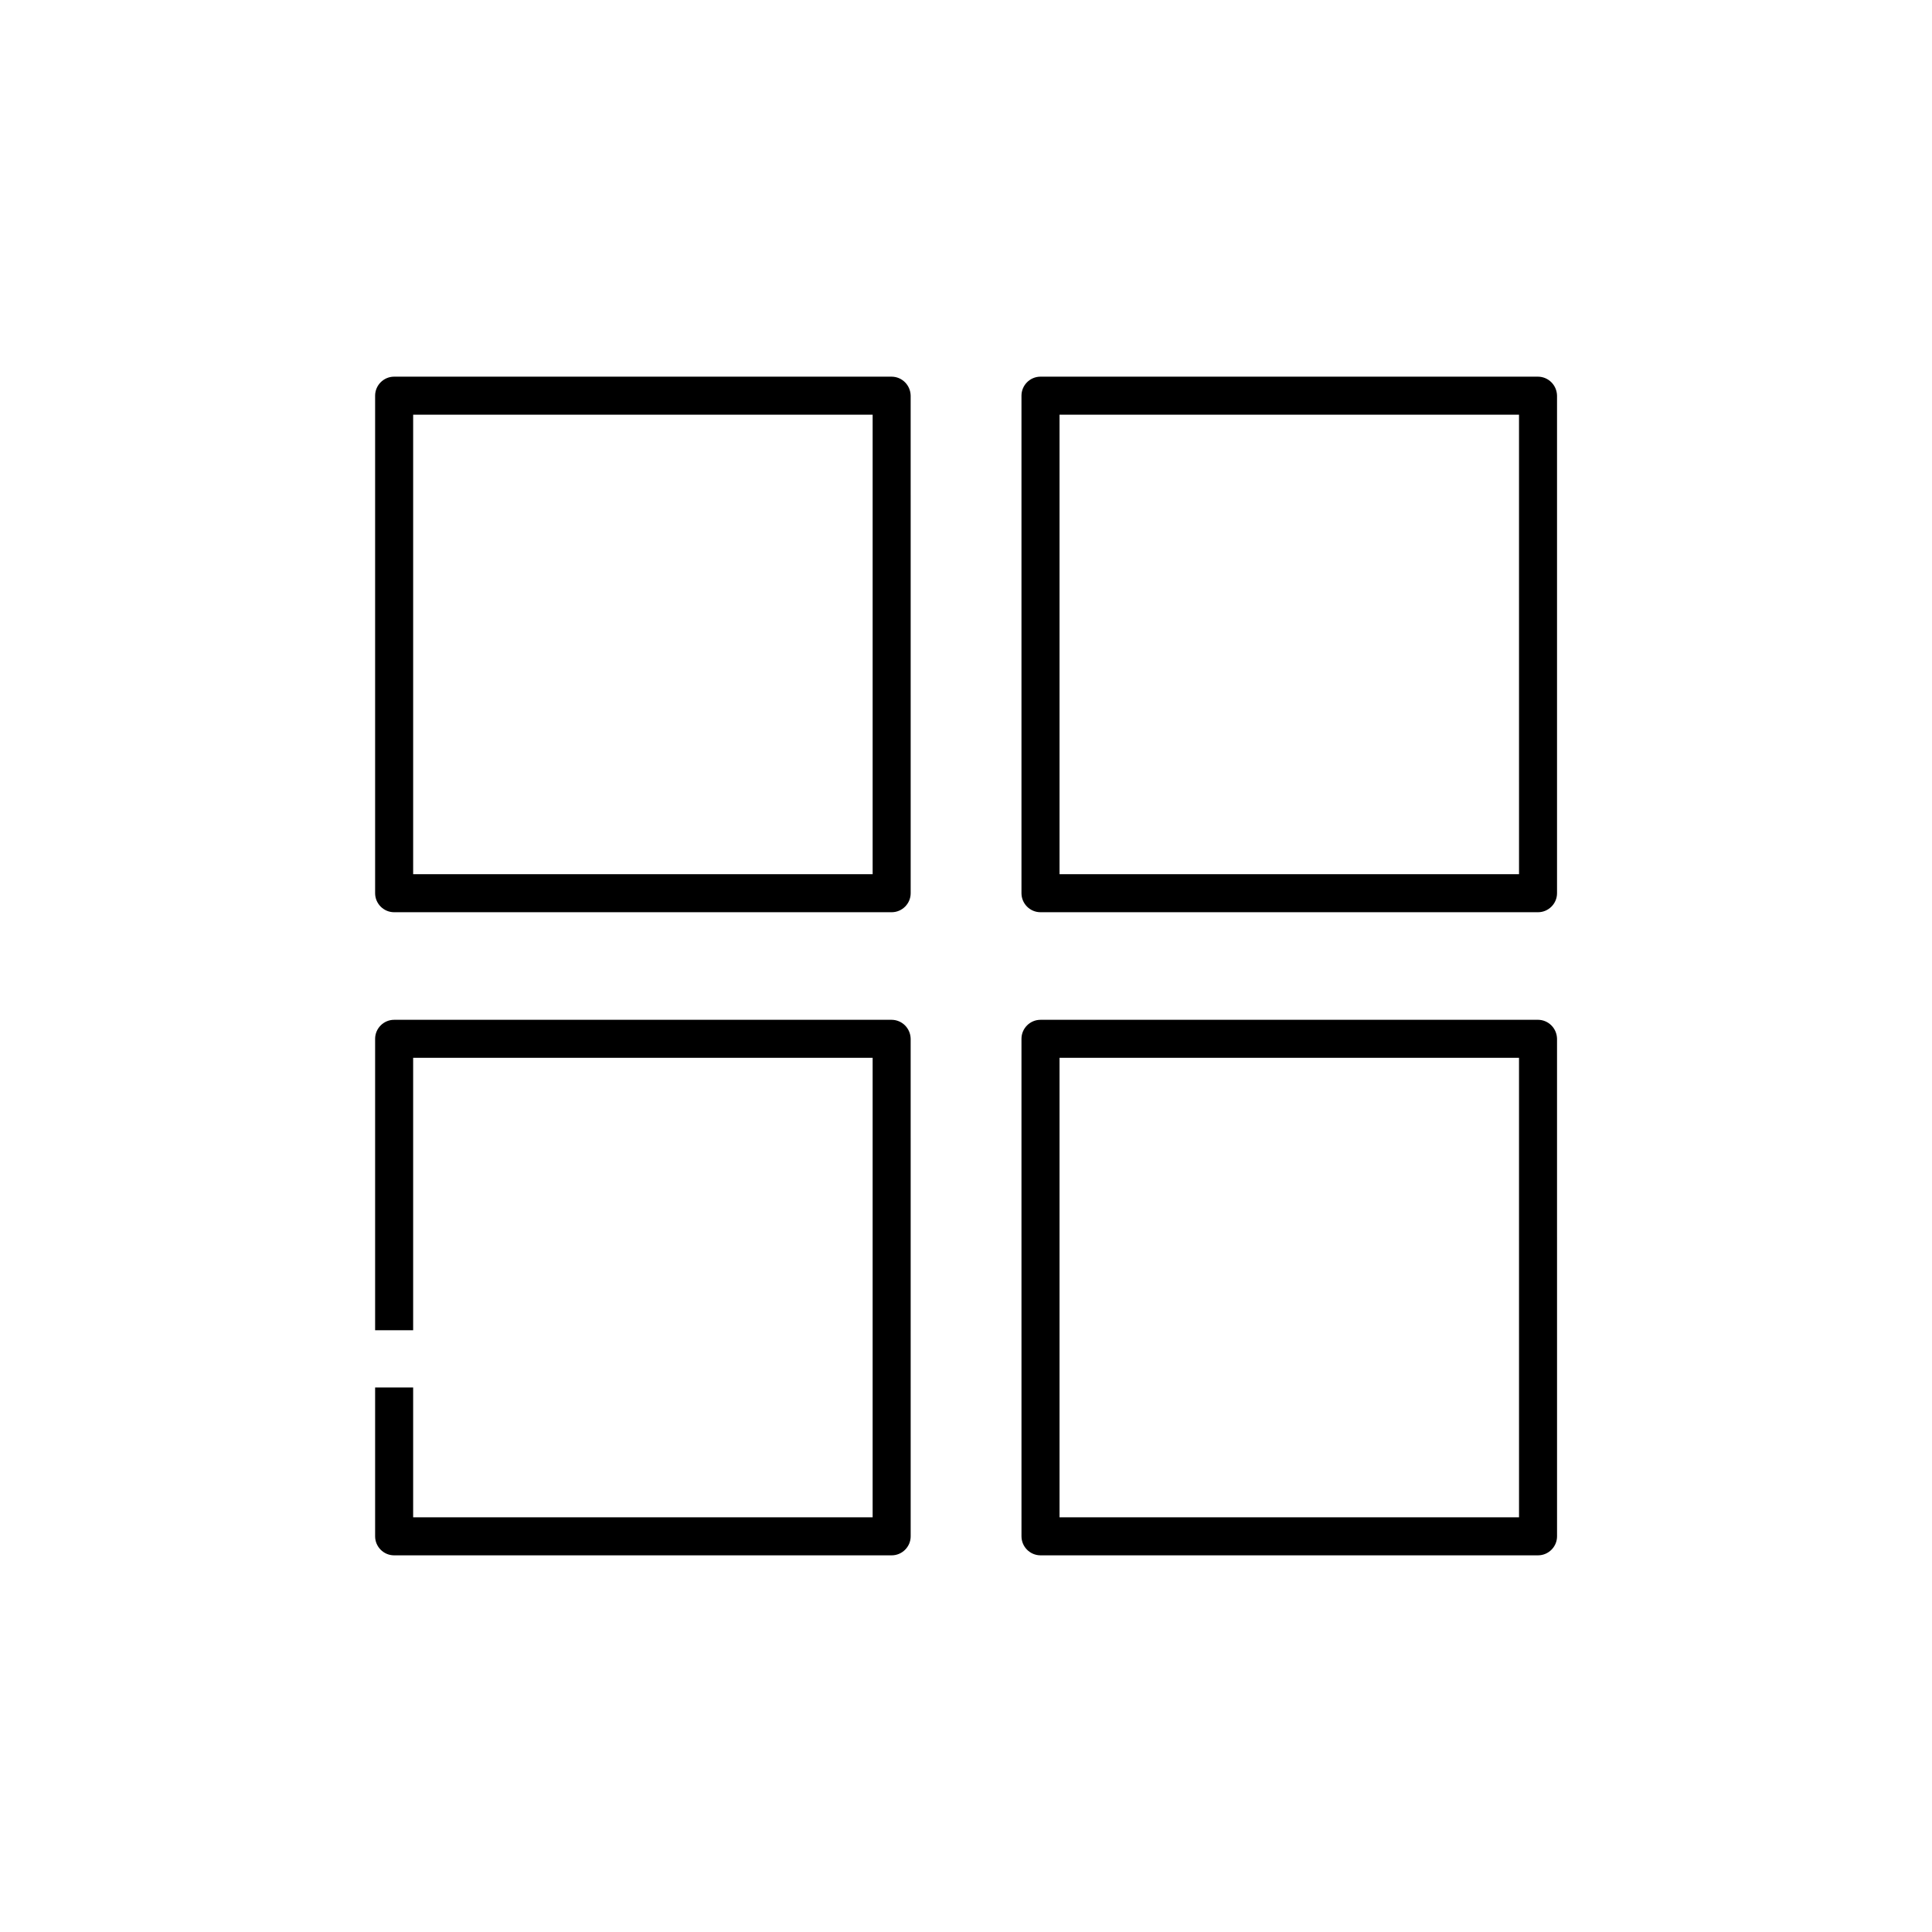 <?xml version="1.0" encoding="UTF-8"?>
<!-- Uploaded to: SVG Repo, www.svgrepo.com, Generator: SVG Repo Mixer Tools -->
<svg fill="#000000" width="800px" height="800px" version="1.1" viewBox="144 144 512 512" xmlns="http://www.w3.org/2000/svg">
 <g>
  <path d="m551.54 243.82h-131.8c-2.769 0-5.039 2.266-5.039 5.039v131.85c0 2.769 2.266 5.039 5.039 5.039h131.85c2.769 0 5.039-2.266 5.039-5.039v-131.85c-0.051-2.769-2.266-5.039-5.09-5.039zm-5.035 131.85h-121.72v-121.77h121.77l0.004 121.77z"/>
  <path d="m380.25 243.82h-131.8c-2.769 0-5.039 2.266-5.039 5.039v131.85c0 2.769 2.266 5.039 5.039 5.039h131.85c2.769 0 5.039-2.266 5.039-5.039l-0.004-131.85c-0.047-2.769-2.266-5.039-5.086-5.039zm-5.039 131.85h-121.72v-121.77h121.77v121.77z"/>
  <path d="m551.54 414.26h-131.8c-2.769 0-5.039 2.266-5.039 5.039l0.004 131.84c0 2.769 2.266 5.039 5.039 5.039h131.85c2.769 0 5.039-2.266 5.039-5.039l-0.004-131.85c-0.051-2.769-2.266-5.035-5.09-5.035zm-5.035 131.84h-121.72v-121.77h121.77l0.004 121.77z"/>
  <path d="m380.25 414.26h-131.8c-2.769 0-5.039 2.266-5.039 5.039v77.234h10.078v-72.199h121.77v121.77h-121.77v-34.41h-10.078v39.449c0 2.769 2.266 5.039 5.039 5.039h131.85c2.769 0 5.039-2.266 5.039-5.039l-0.004-131.85c-0.047-2.769-2.266-5.035-5.086-5.035z"/>
 </g>
</svg>